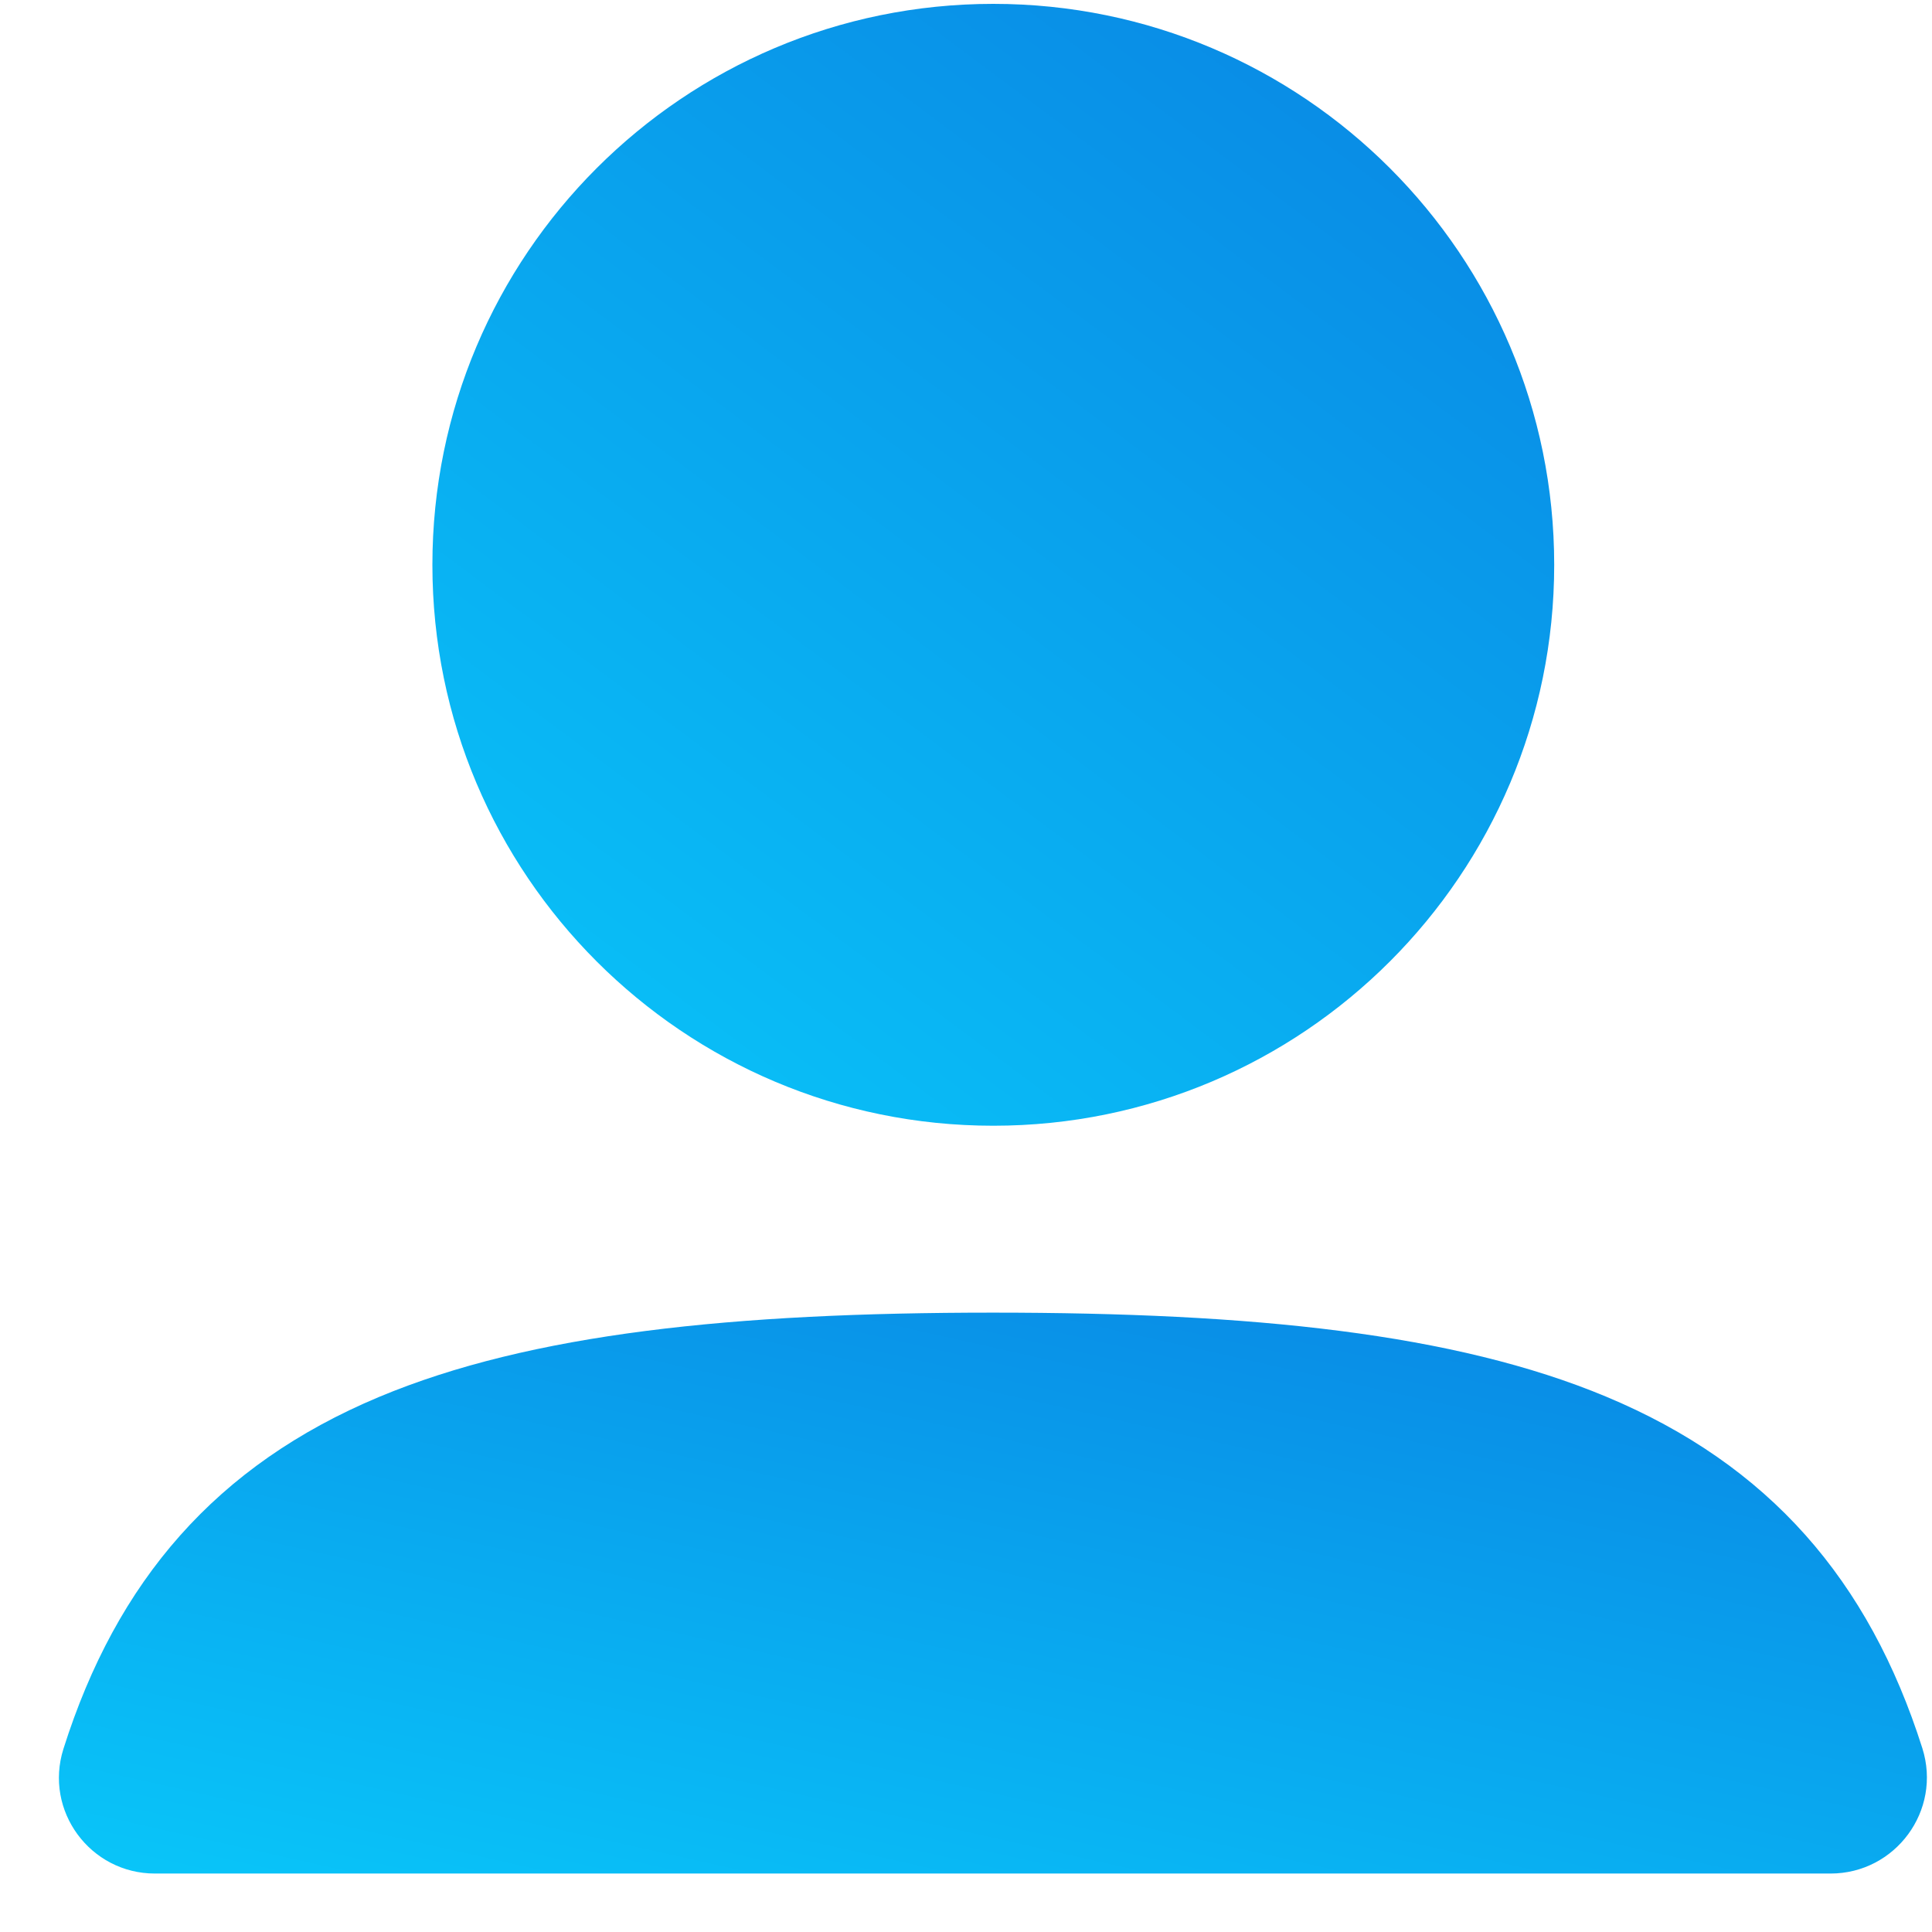 <svg width="31" height="31" viewBox="0 0 31 31" fill="none" xmlns="http://www.w3.org/2000/svg">
<path fill-rule="evenodd" clip-rule="evenodd" d="M6.938 9.063C6.938 4.092 10.967 0.062 15.938 0.062C20.908 0.062 24.938 4.092 24.938 9.063C24.938 14.033 20.908 18.063 15.938 18.063C10.967 18.063 6.938 14.033 6.938 9.063Z" fill="url(#paint0_linear_2281_2210)"/>
<path fill-rule="evenodd" clip-rule="evenodd" d="M6.079 22.416C8.517 21.395 11.768 21.062 15.933 21.062C20.089 21.062 23.336 21.393 25.771 22.41C28.385 23.501 29.989 25.355 30.845 28.051C31.162 29.053 30.411 30.062 29.372 30.062H2.485C1.45 30.062 0.703 29.057 1.018 28.061C1.871 25.365 3.47 23.51 6.079 22.416Z" fill="url(#paint1_linear_2281_2210)"/>
<defs>
<linearGradient id="paint0_linear_2281_2210" x1="24.978" y1="0.063" x2="9.88" y2="20.262" gradientUnits="userSpaceOnUse">
<stop stop-color="#0984E3"/>
<stop offset="1" stop-color="#09C6F9"/>
</linearGradient>
<linearGradient id="paint1_linear_2281_2210" x1="30.985" y1="21.062" x2="27.621" y2="36.049" gradientUnits="userSpaceOnUse">
<stop stop-color="#0984E3"/>
<stop offset="1" stop-color="#09C6F9"/>
</linearGradient>
</defs>
</svg>

